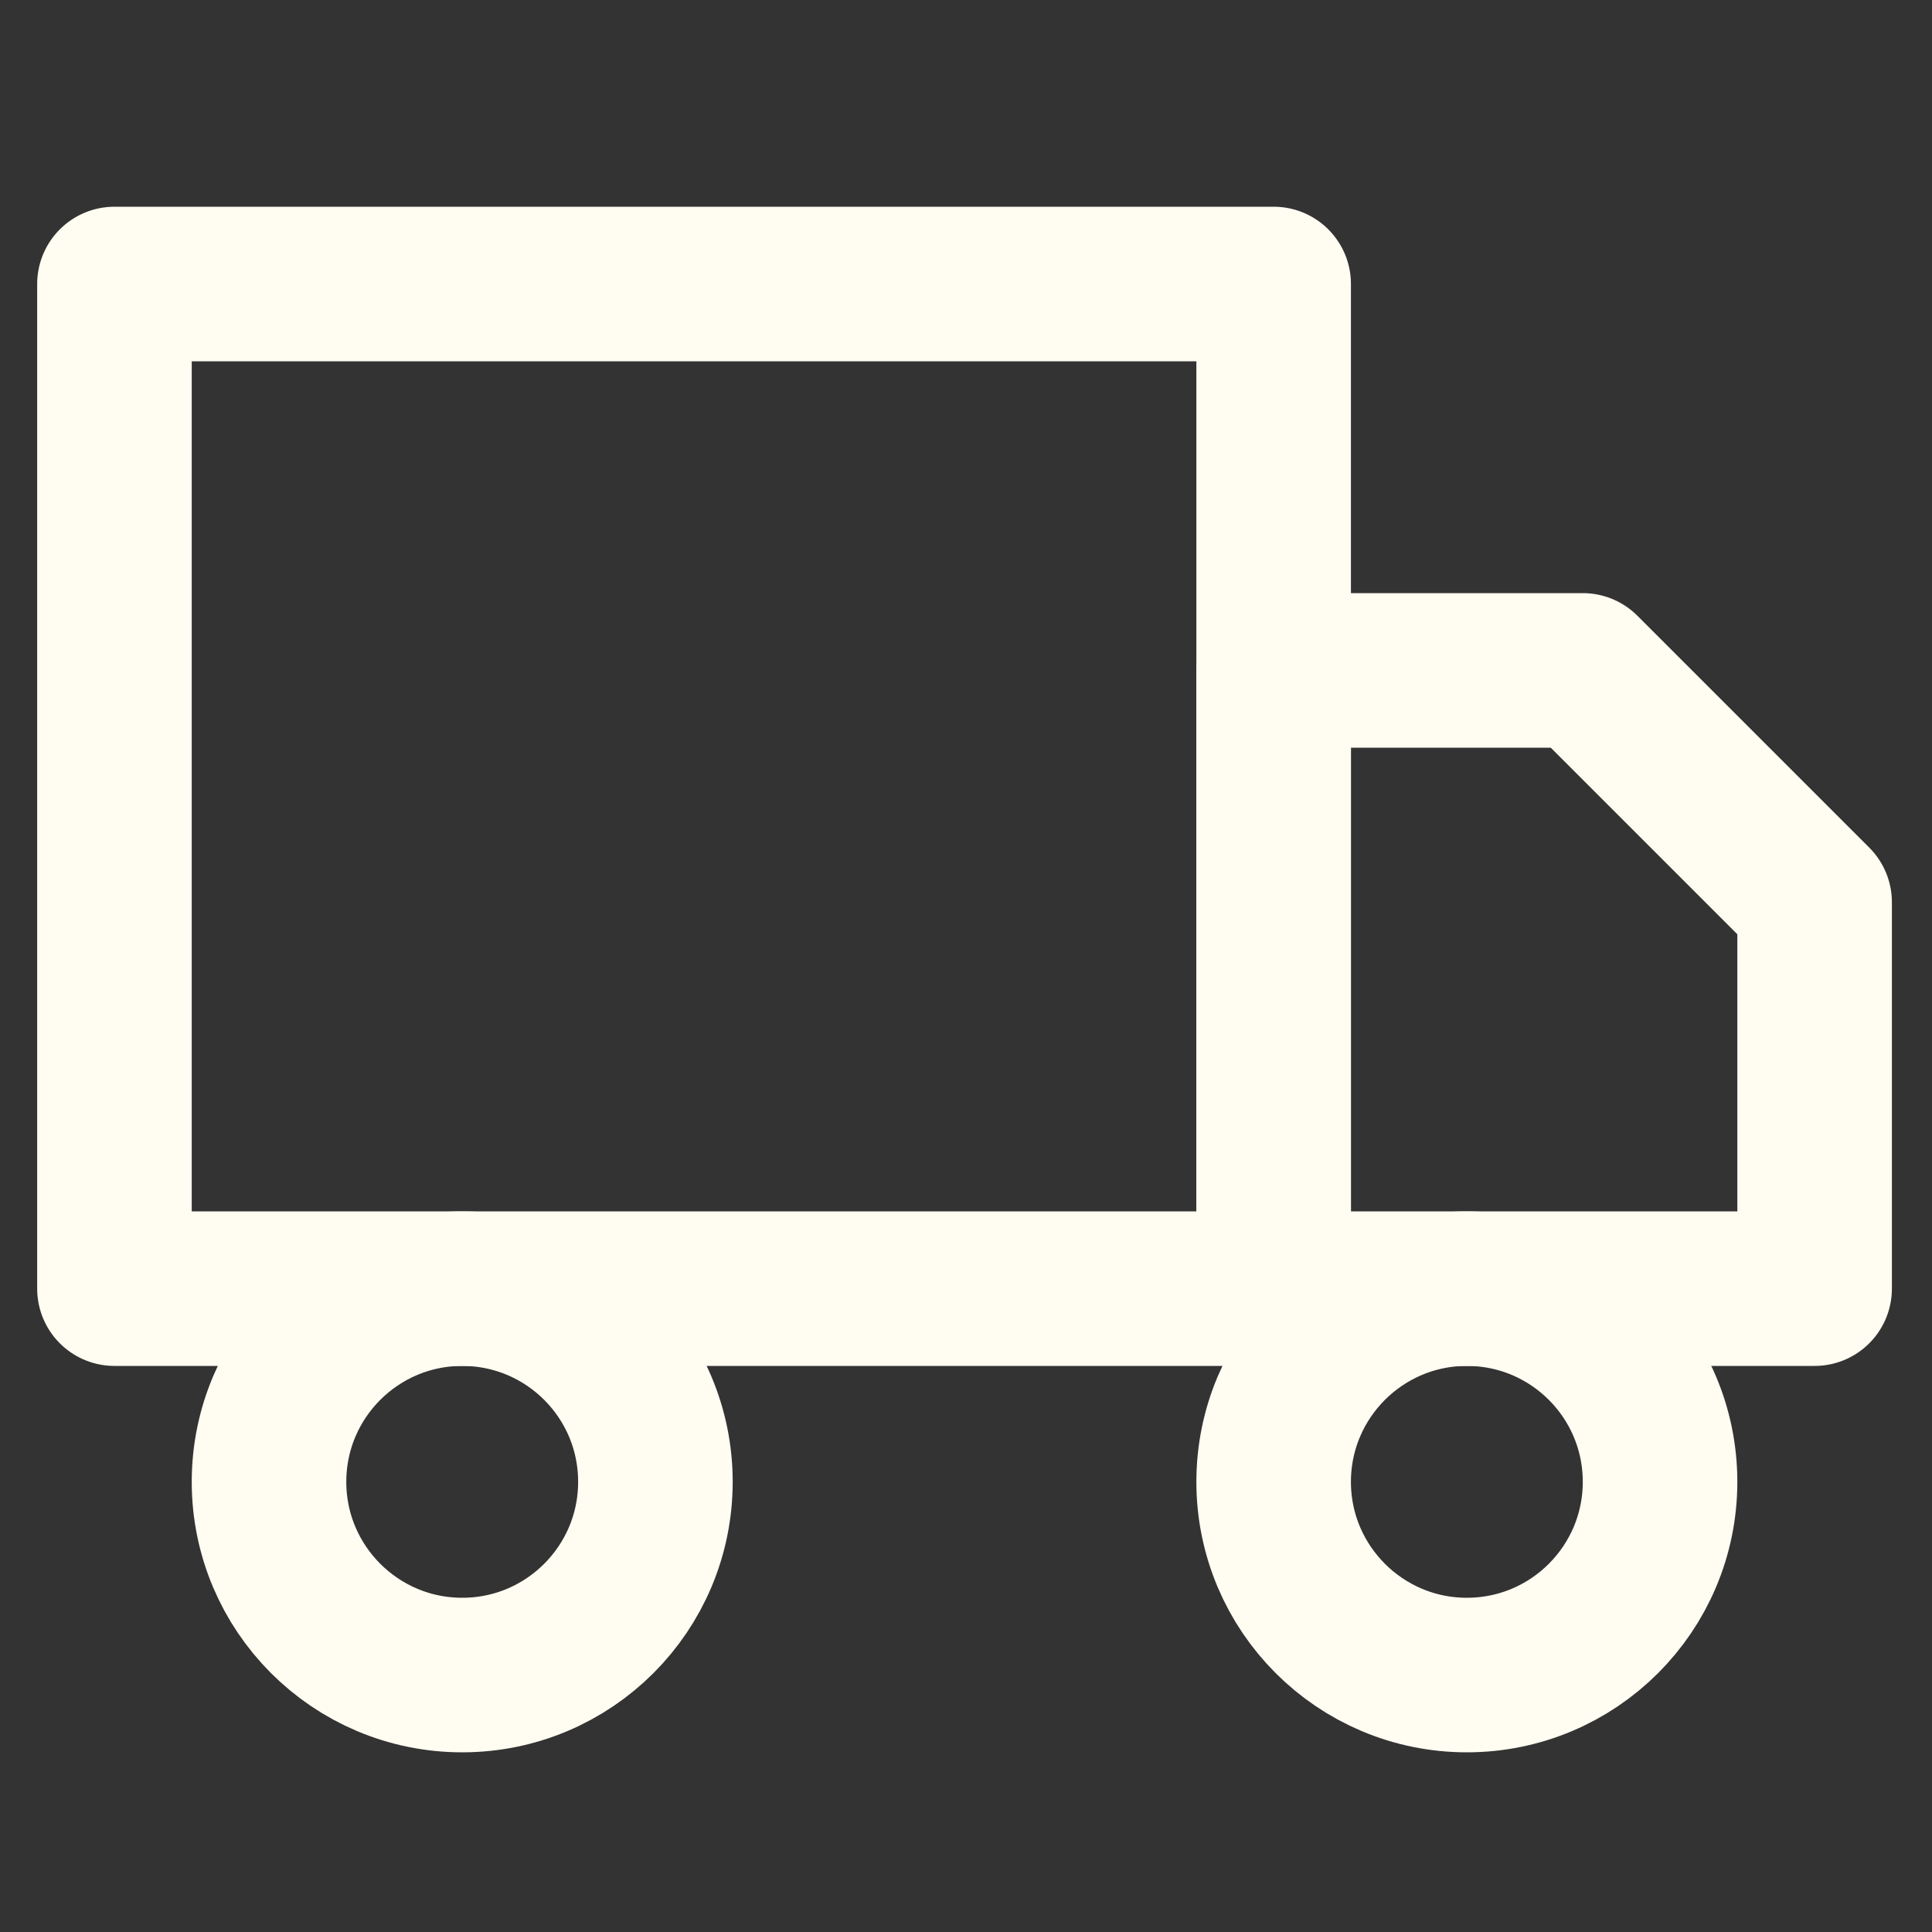<?xml version="1.0" encoding="UTF-8"?>
<svg xmlns="http://www.w3.org/2000/svg" width="25" height="25" viewBox="0 0 25 25" fill="none">
  <rect x="0" y="0" width="25" height="25" fill="#333333" stroke="none"/>
  <g clip-path="url(#clip0_43_10015)">
    <path d="M16.481 3.675H1.481V16.675H16.481V3.675Z" stroke="#FFFCF1" stroke-width="2" stroke-linecap="round" stroke-linejoin="round"></path>
    <path d="M16.481 8.675H20.481L23.481 11.675V16.675H16.481V8.675Z" stroke="#FFFCF1" stroke-width="2" stroke-linecap="round" stroke-linejoin="round"></path>
    <path d="M5.981 21.675C7.362 21.675 8.481 20.555 8.481 19.175C8.481 17.794 7.362 16.675 5.981 16.675C4.601 16.675 3.481 17.794 3.481 19.175C3.481 20.555 4.601 21.675 5.981 21.675Z" stroke="#FFFCF1" stroke-width="2" stroke-linecap="round" stroke-linejoin="round"></path>
    <path d="M18.981 21.675C20.362 21.675 21.481 20.555 21.481 19.175C21.481 17.794 20.362 16.675 18.981 16.675C17.601 16.675 16.481 17.794 16.481 19.175C16.481 20.555 17.601 21.675 18.981 21.675Z" stroke="#FFFCF1" stroke-width="2" stroke-linecap="round" stroke-linejoin="round"></path>
  </g>
  <defs>
    <clipPath id="clip0_43_10015">
      <rect width="24" height="24" fill="white" transform="translate(0.481 0.675)"></rect>
    </clipPath>
  </defs>
</svg>
